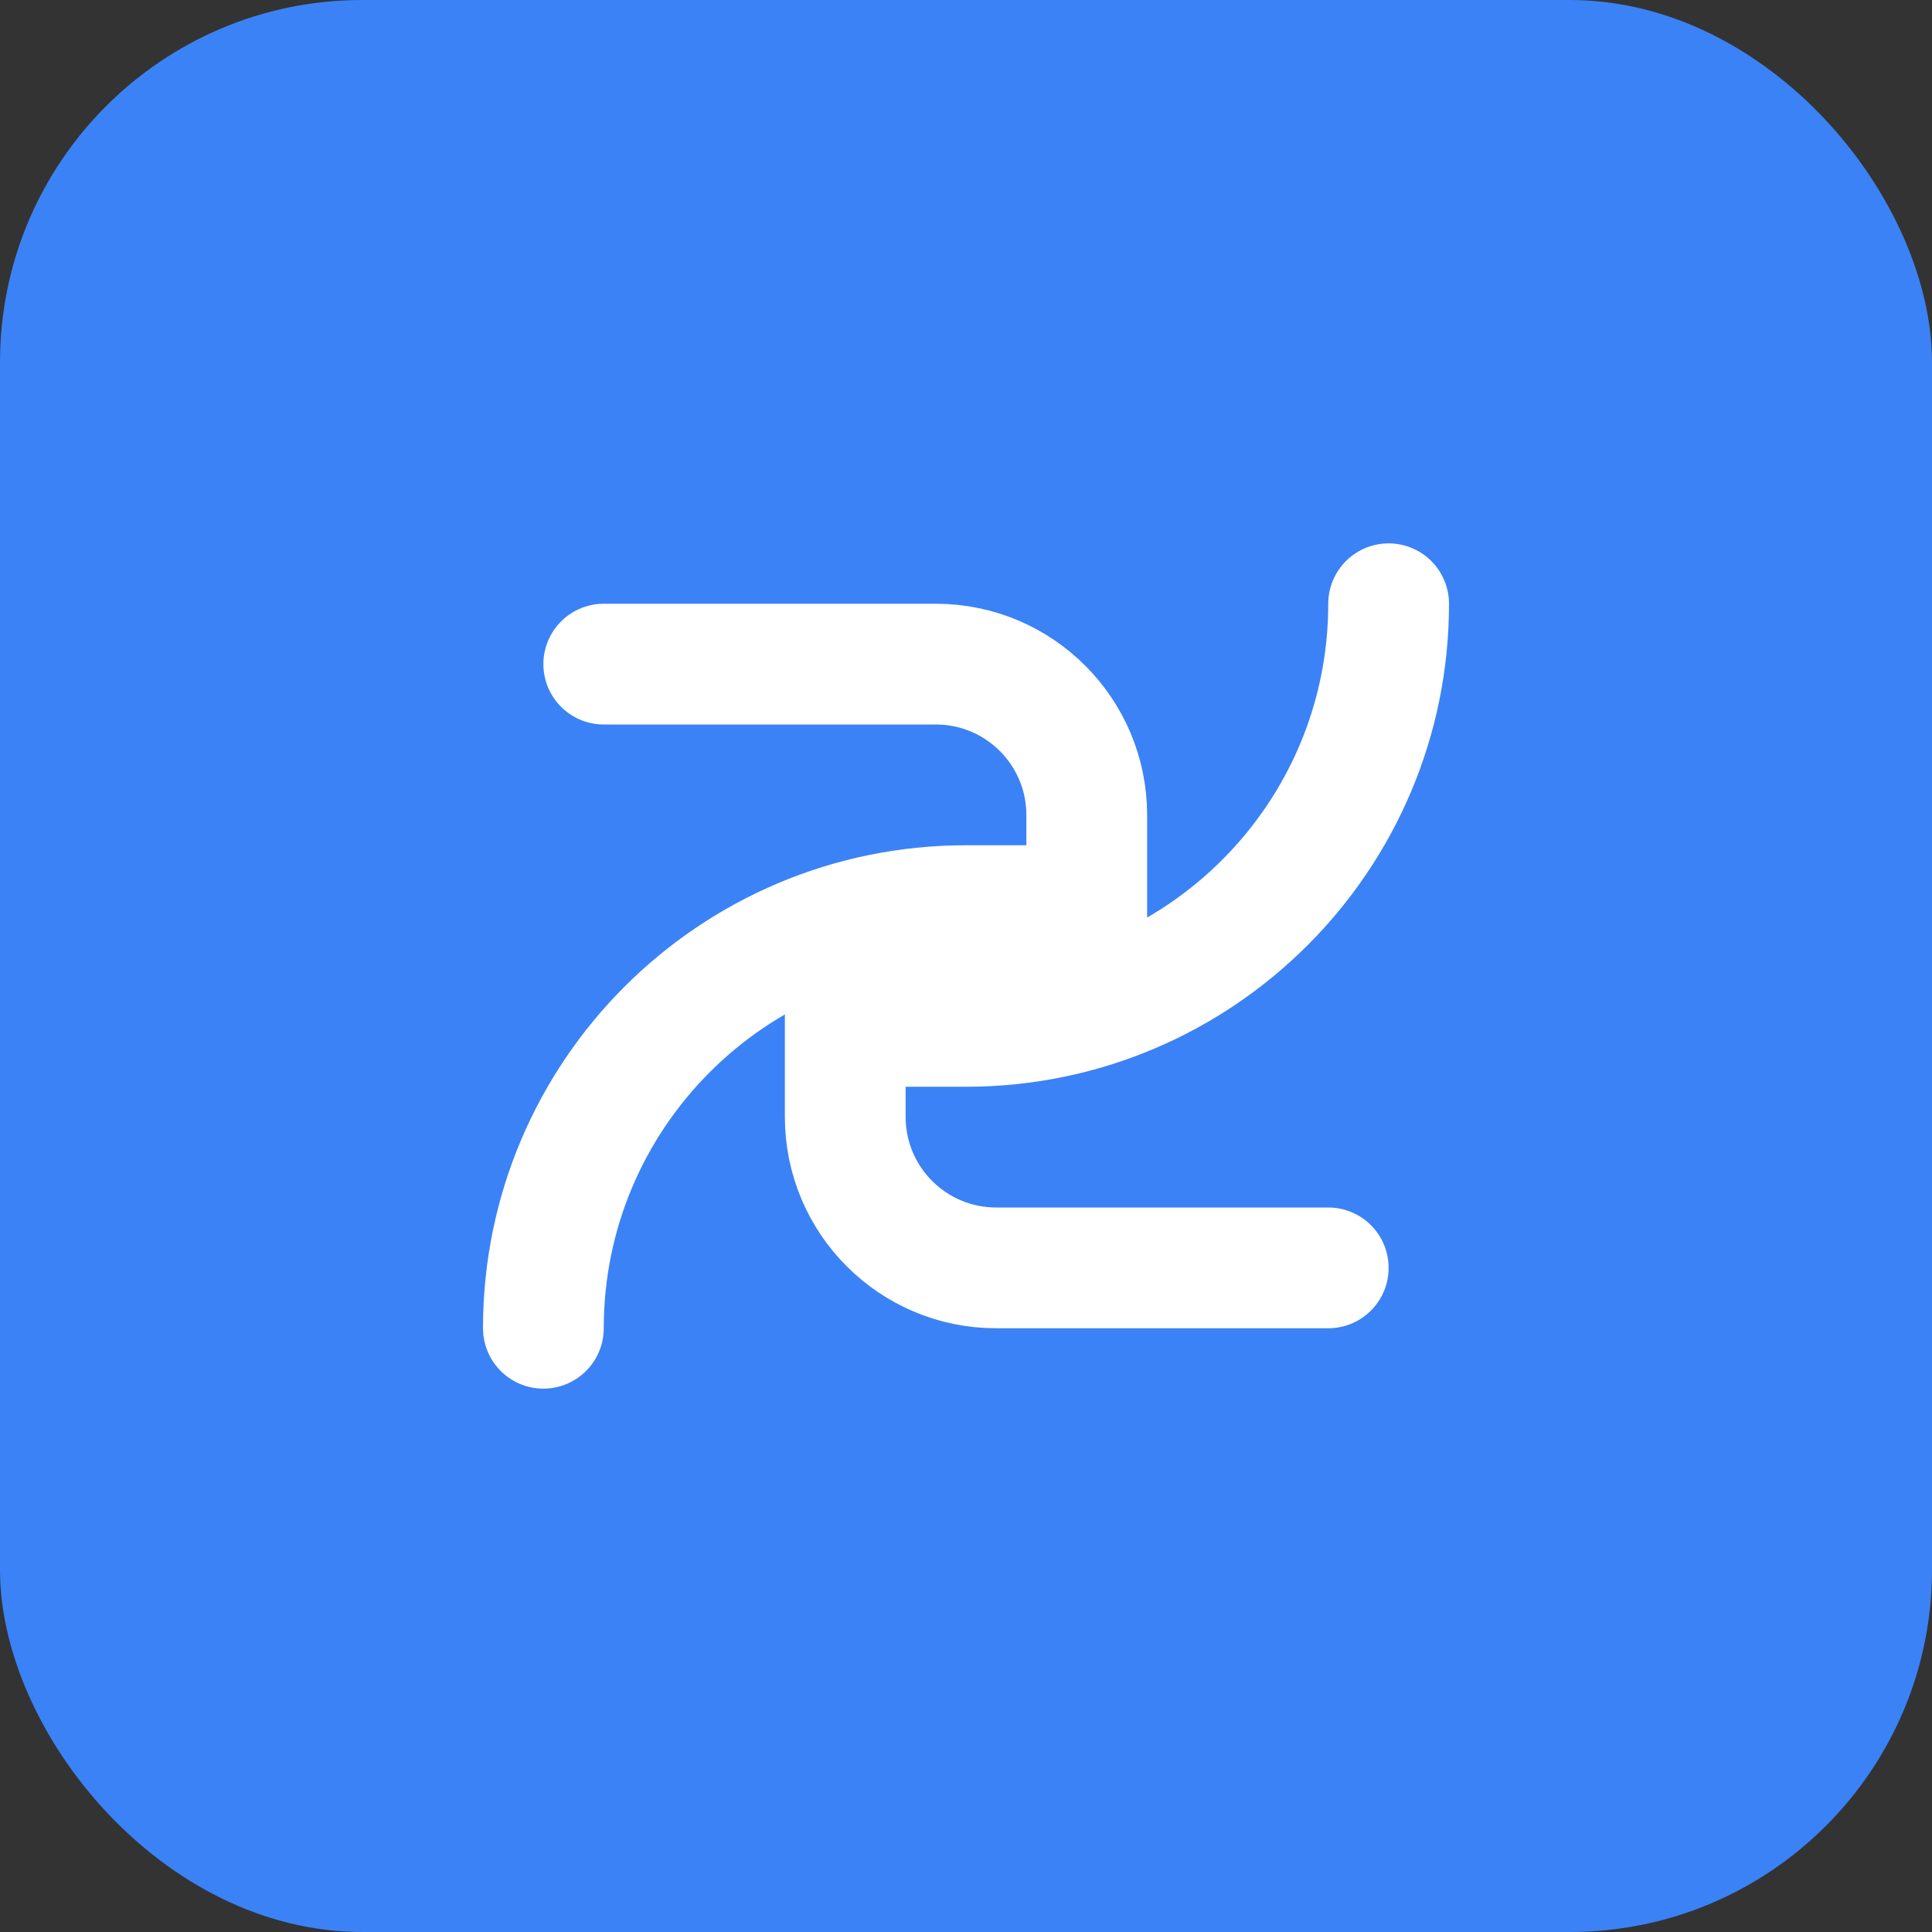 <svg xmlns="http://www.w3.org/2000/svg" width="64" height="64" viewBox="0 0 64 64" fill="none">
  <rect x="0" y="0" width="64" height="64" fill="#333333" stroke="none"/>
  <rect width="64" height="64" rx="12" fill="#3B82F6"/>
  <path d="M18 44c0-7.732 6.268-14 14-14h4v-3c0-2.761-2.239-5-5-5h-11" stroke="white" stroke-width="4" stroke-linecap="round"/>
  <path d="M46 20c0 7.732-6.268 14-14 14h-4v3c0 2.761 2.239 5 5 5h11" stroke="white" stroke-width="4" stroke-linecap="round"/>
</svg>

